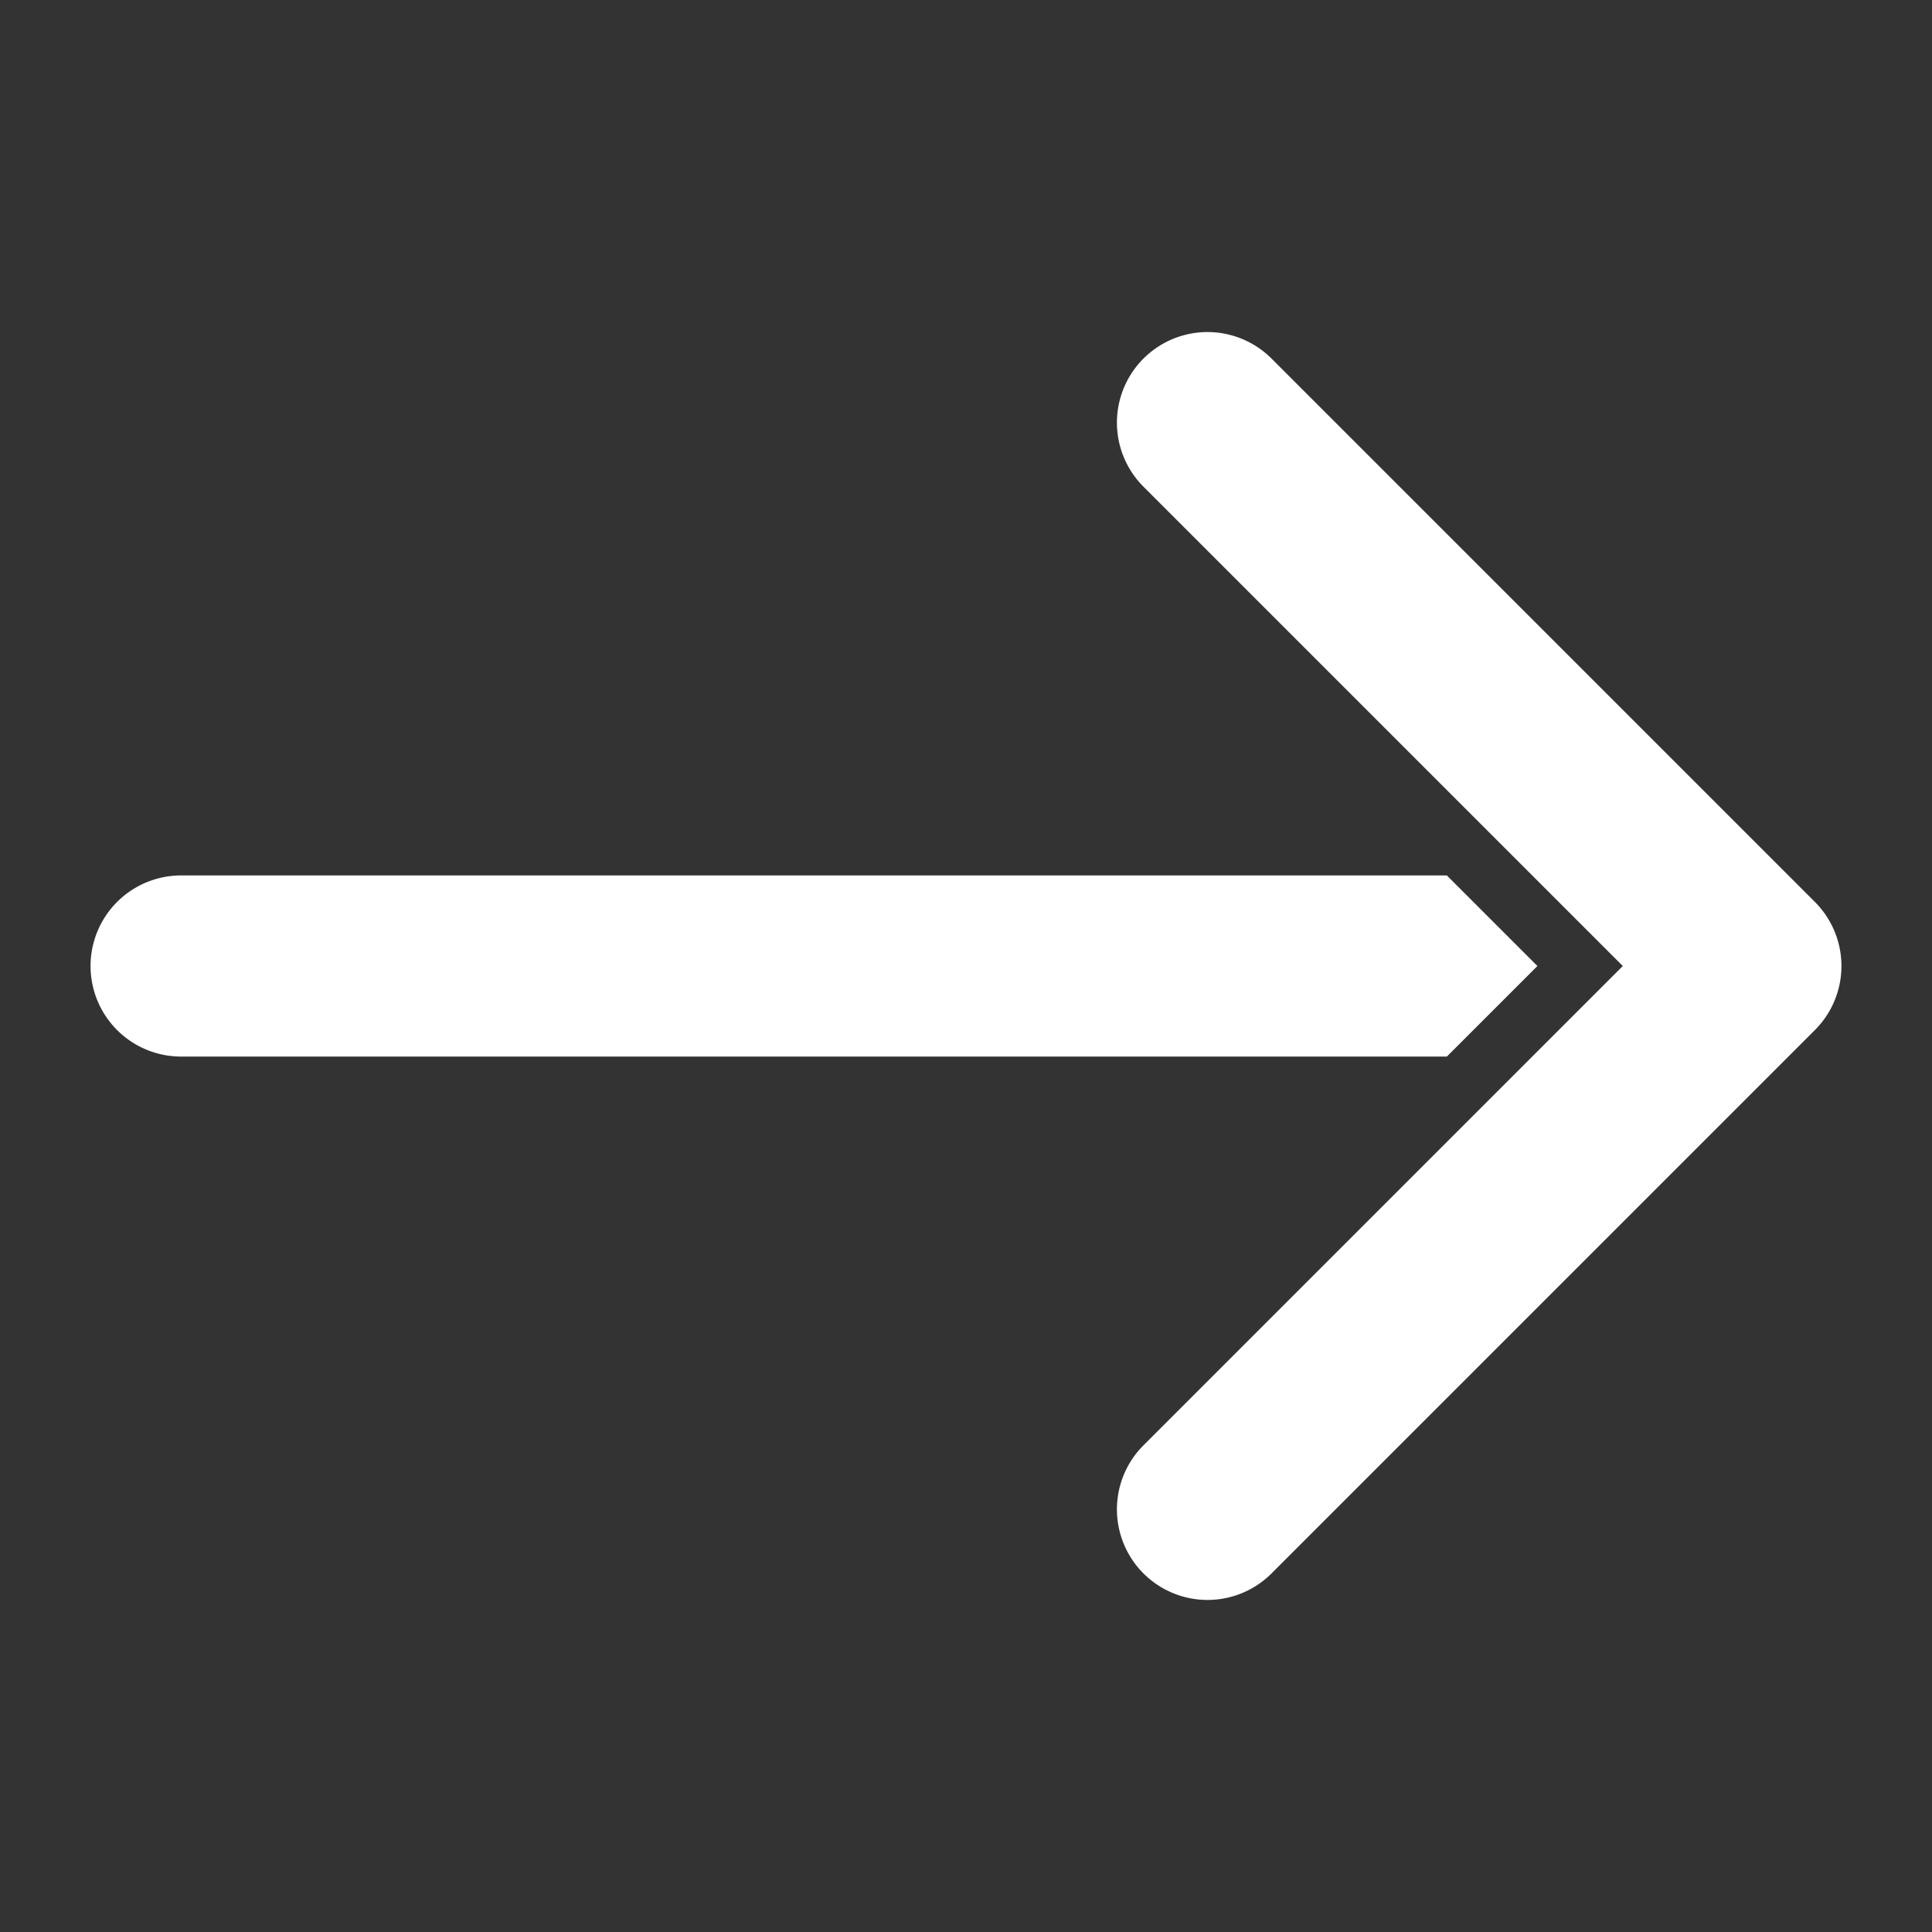 <svg id="Solid" height="512" viewBox="0 0 512 512" width="512" xmlns="http://www.w3.org/2000/svg" style="fill:#ffffff;">
<rect x="0" y="0" width="512" height="512" fill="#333333" stroke="none"/>
<path d="m383.432 280h-335.432a24 24 0 0 1 0-48h335.432l24 24zm-46.461 136.971 144-144a24 24 0 0 0 0-33.942l-144-144a24 24 0 0 0 -33.942 33.942l127.03 127.029-127.03 127.029a24 24 0 0 0 33.942 33.942z"/></svg>